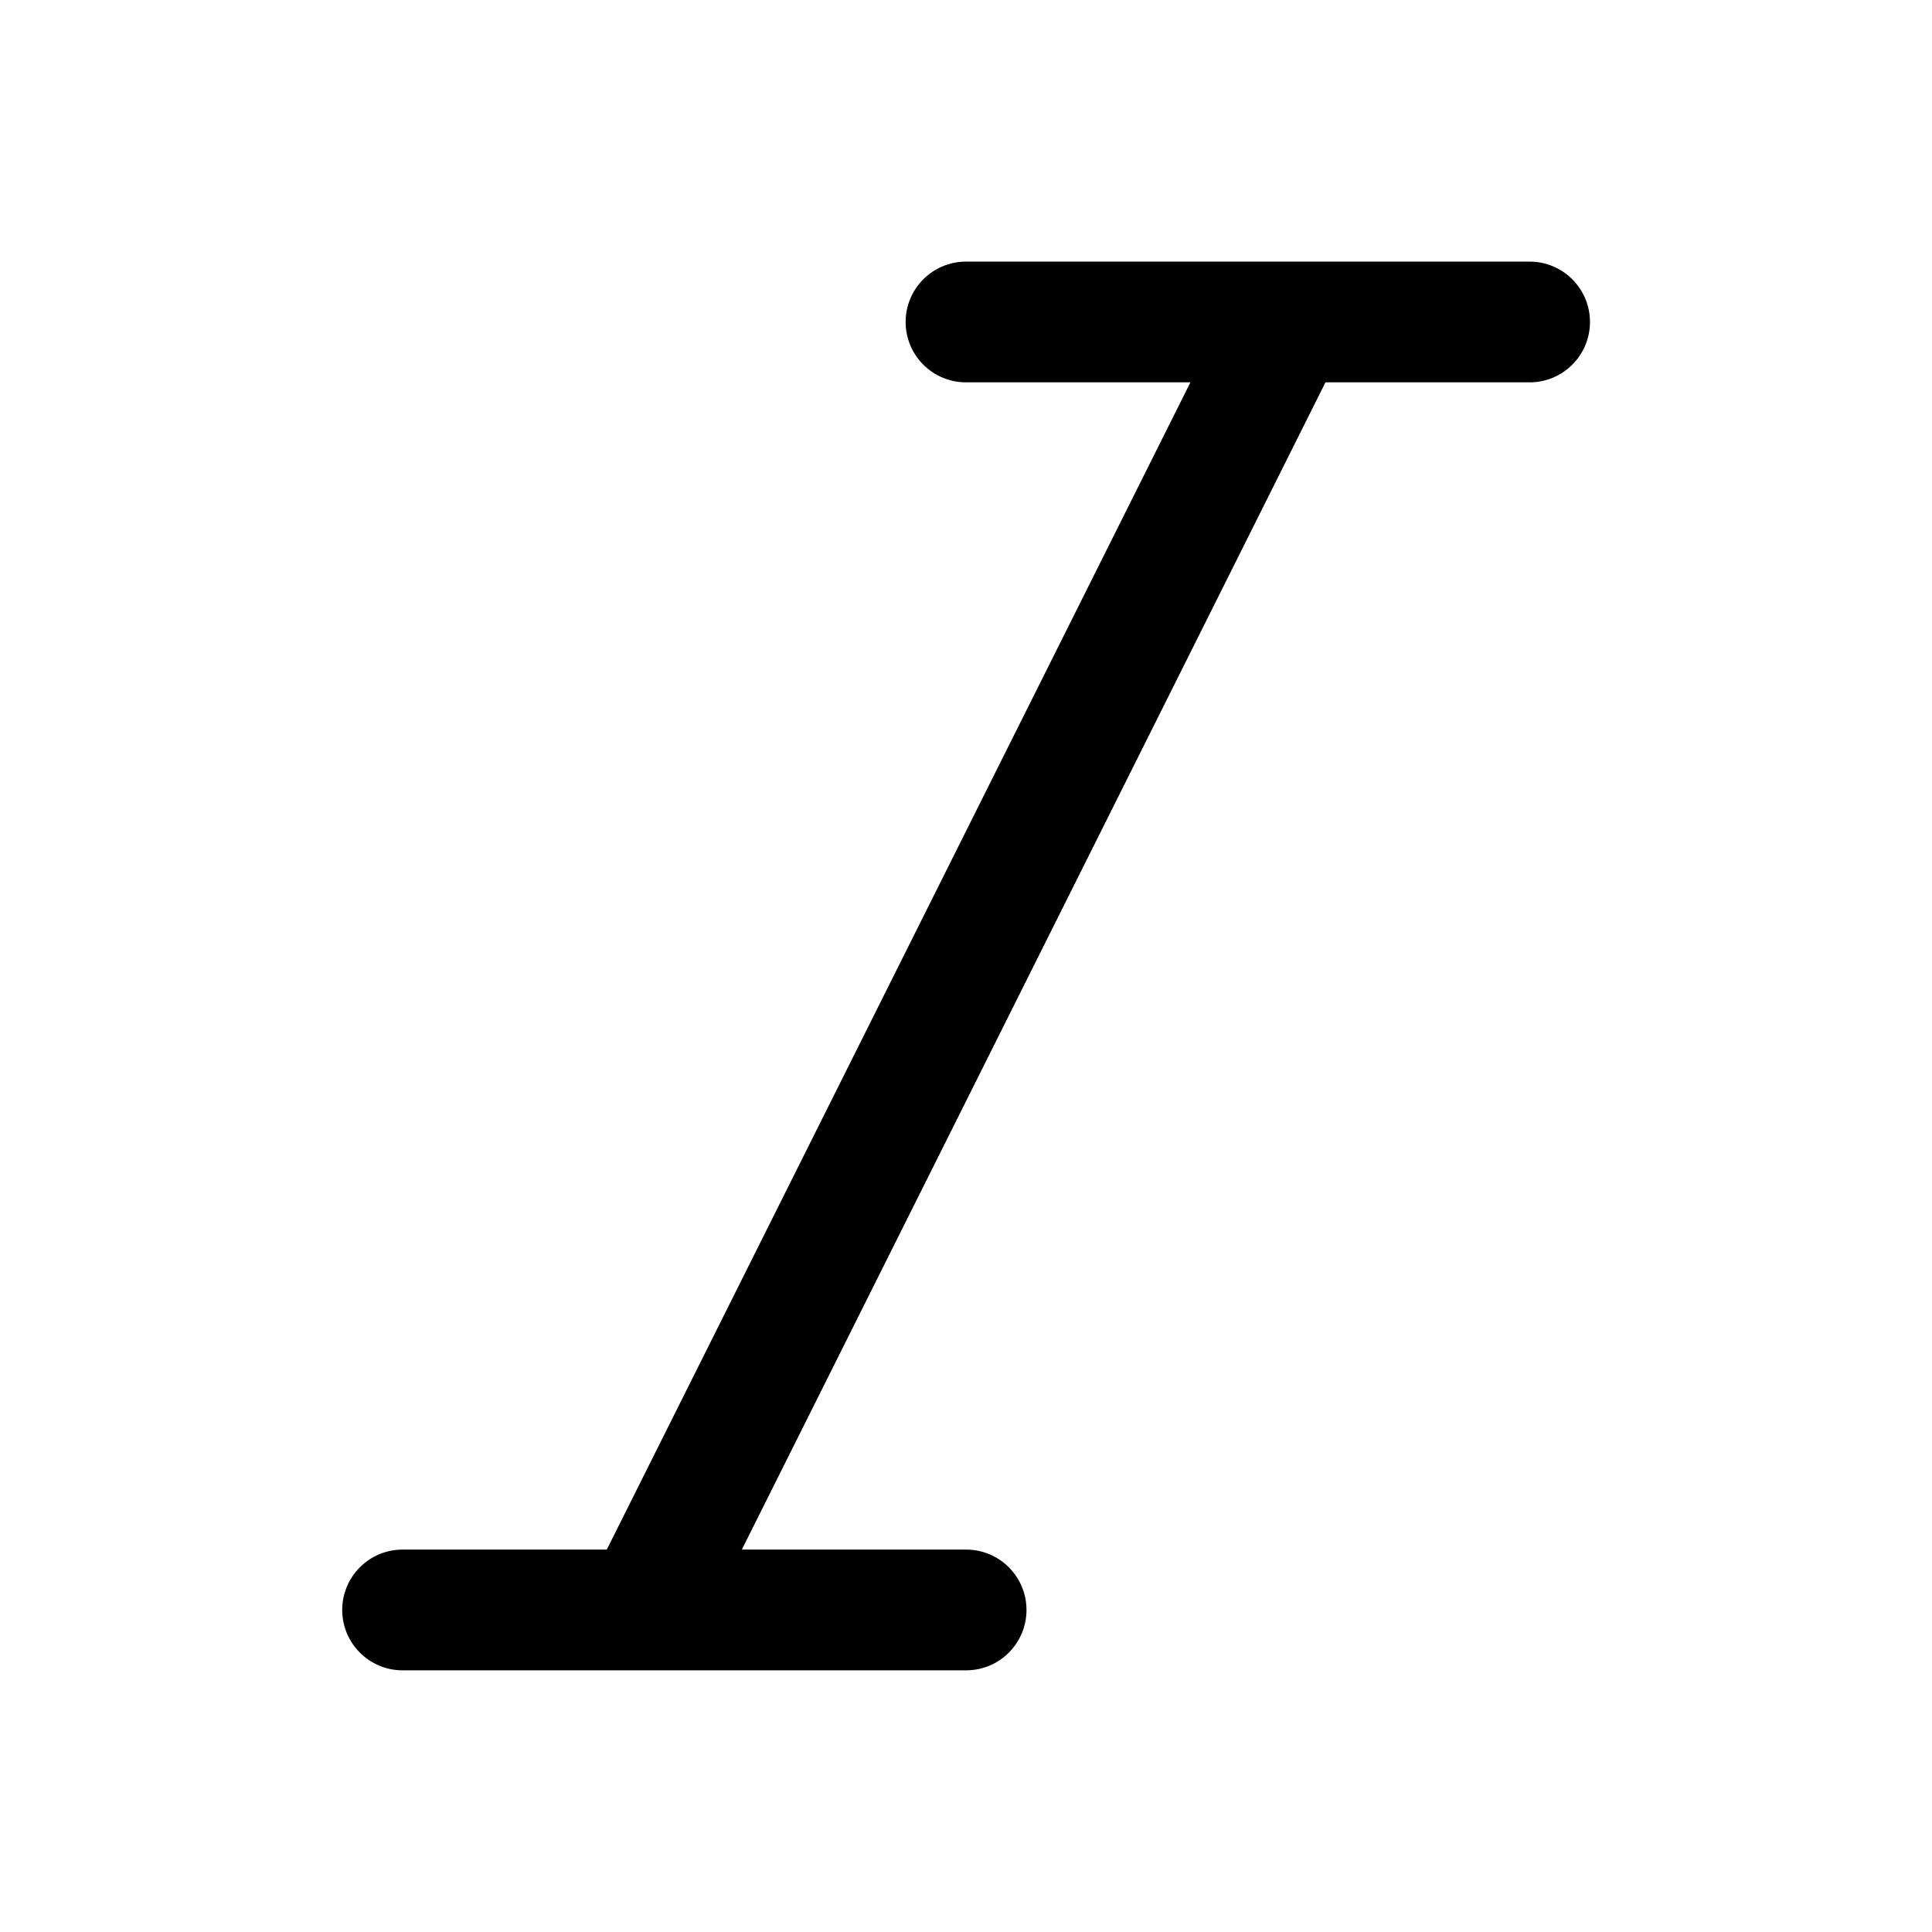 <!-- Generated by weiling.cn -->
<svg version="1.1" xmlns="http://www.w3.org/2000/svg" width="32" height="32" viewBox="0 0 32 32">
<path fill="currentColor" d="M25.333 4.333h-3.977c-0.014-0-0.028-0-0.042 0h-5.314c-0.552 0-1 0.448-1 1s0.448 1 1 1h3.717l-9.667 19.333h-3.382c-0.552 0-1 0.448-1 1s0.448 1 1 1h3.979c0.014 0 0.027 0 0.041 0h5.314c0.552 0 1-0.448 1-1s-0.448-1-1-1h-3.715l9.667-19.333h3.381c0.552 0 1-0.448 1-1s-0.448-1-1-1z"></path>
</svg>
